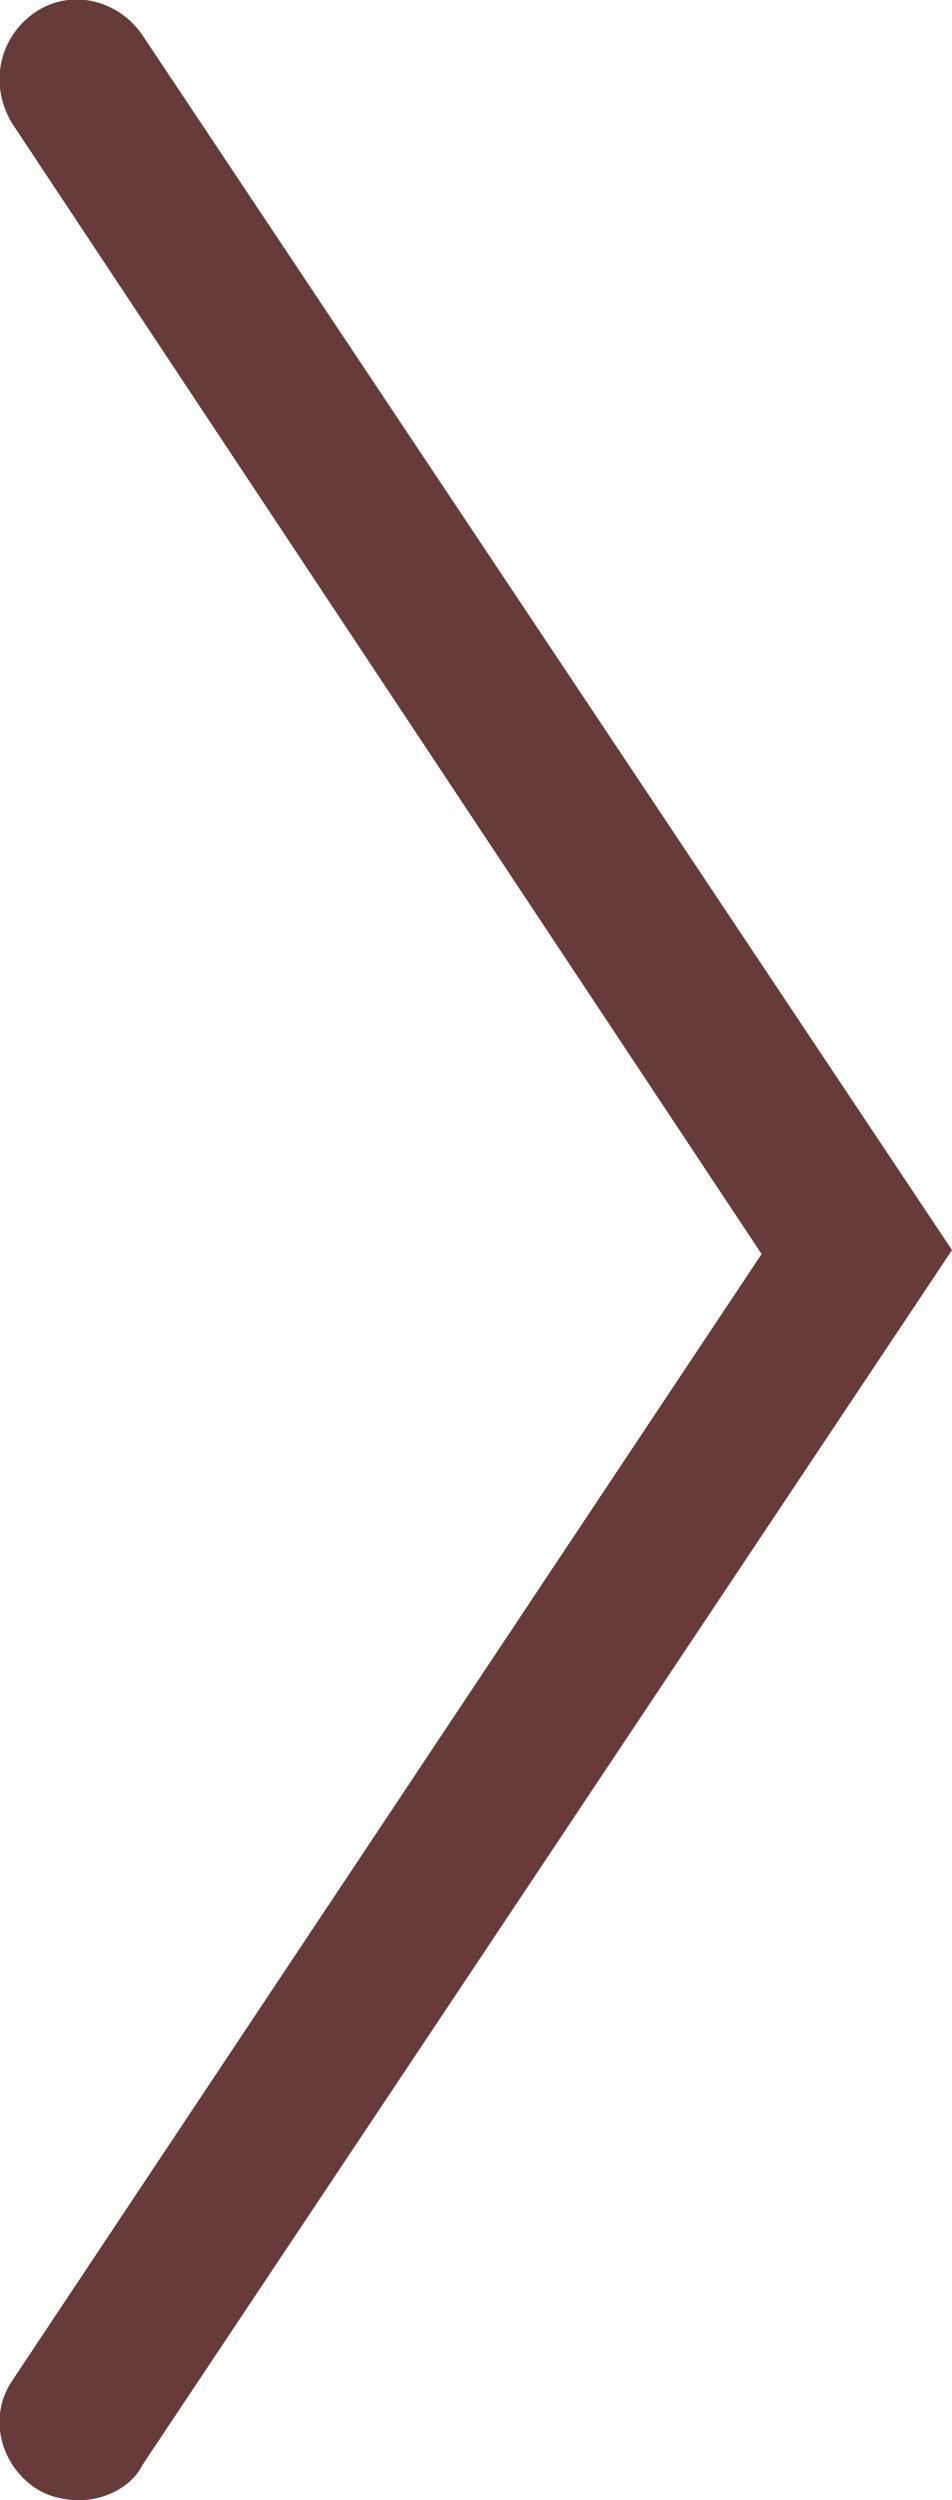 <?xml version="1.0" encoding="utf-8"?>
<!-- Generator: Adobe Illustrator 18.1.1, SVG Export Plug-In . SVG Version: 6.00 Build 0)  -->
<svg version="1.1" id="Layer_1" xmlns="http://www.w3.org/2000/svg" xmlns:xlink="http://www.w3.org/1999/xlink" x="0px" y="0px"
	 viewBox="151.7 110.2 24 63" enable-background="new 151.7 110.2 24 63" xml:space="preserve">
<path fill="#683B3B" d="M153.7,173.2c-0.4,0-0.8-0.1-1.1-0.3c-0.9-0.6-1.2-1.8-0.6-2.7l18.9-28.4L152,113.3c-0.6-1-0.3-2.2,0.6-2.8
	c0.9-0.6,2.1-0.3,2.7,0.6l20.4,30.6l-20.4,30.6C155,172.9,154.3,173.2,153.7,173.2z"/>
</svg>
